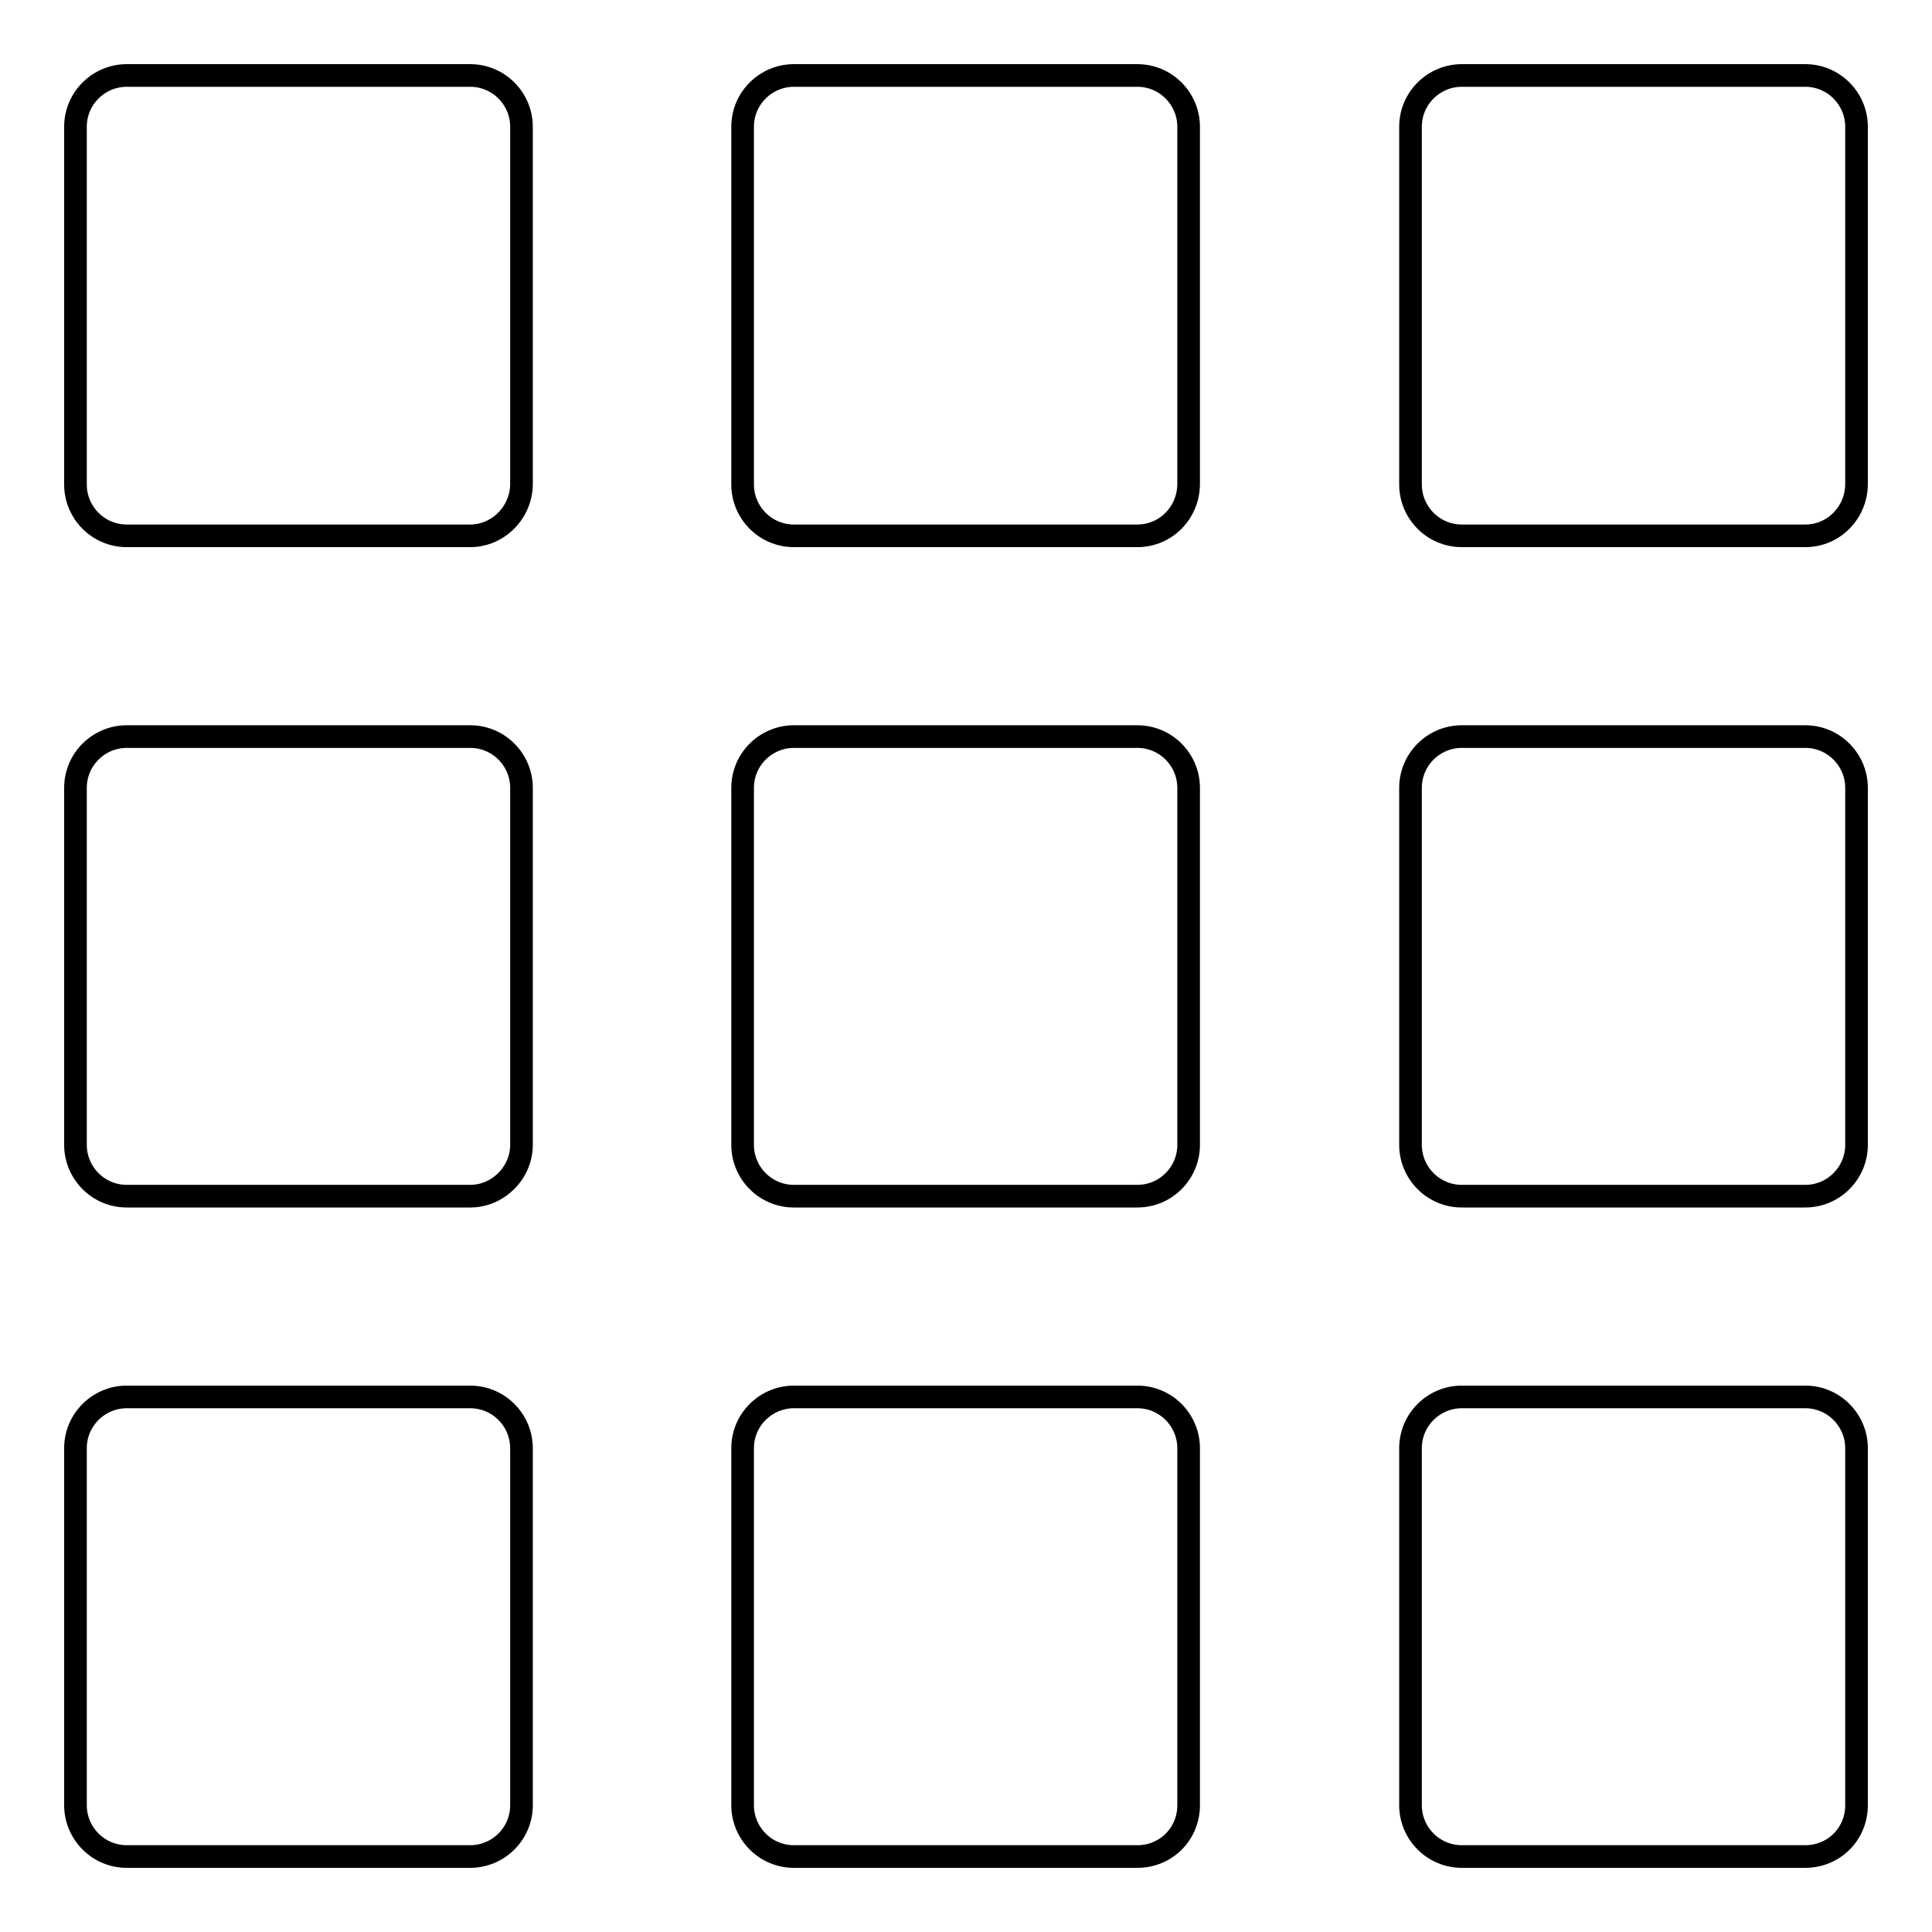 <?xml version="1.0" encoding="utf-8"?>
<!-- Svg Vector Icons : http://www.onlinewebfonts.com/icon -->
<!DOCTYPE svg PUBLIC "-//W3C//DTD SVG 1.1//EN" "http://www.w3.org/Graphics/SVG/1.1/DTD/svg11.dtd">
<svg version="1.1" xmlns="http://www.w3.org/2000/svg" xmlns:xlink="http://www.w3.org/1999/xlink" x="0px" y="0px" viewBox="0 0 256 256" enable-background="new 0 0 256 256" xml:space="preserve">
<g><g><path stroke-width="3" fill-opacity="0" stroke="#000000"  d="M150.7,158.5h-45.5c-3.8,0-6.8-3.1-6.8-6.8v-47.3c0-3.8,3.1-6.8,6.8-6.8h45.5c3.8,0,6.8,3.1,6.8,6.8v47.3C157.5,155.4,154.5,158.5,150.7,158.5z"/><path stroke-width="3" fill-opacity="0" stroke="#000000"  d="M150.7,71h-45.5c-3.8,0-6.8-3.1-6.8-6.8V16.8c0-3.8,3.1-6.8,6.8-6.8h45.5c3.8,0,6.8,3.1,6.8,6.8v47.3C157.5,67.9,154.5,71,150.7,71z"/><path stroke-width="3" fill-opacity="0" stroke="#000000"  d="M150.7,246h-45.5c-3.8,0-6.8-3.1-6.8-6.8v-47.3c0-3.8,3.1-6.8,6.8-6.8h45.5c3.8,0,6.8,3.1,6.8,6.8v47.3C157.5,243,154.5,246,150.7,246z"/><path stroke-width="3" fill-opacity="0" stroke="#000000"  d="M62.3,158.5H16.8c-3.8,0-6.8-3.1-6.8-6.8v-47.3c0-3.8,3.1-6.8,6.8-6.8h45.5c3.8,0,6.8,3.1,6.8,6.8v47.3C69.1,155.4,66,158.5,62.3,158.5z"/><path stroke-width="3" fill-opacity="0" stroke="#000000"  d="M62.3,71H16.8c-3.8,0-6.8-3.1-6.8-6.8V16.8c0-3.8,3.1-6.8,6.8-6.8h45.5c3.8,0,6.8,3.1,6.8,6.8v47.3C69.1,67.9,66,71,62.3,71z"/><path stroke-width="3" fill-opacity="0" stroke="#000000"  d="M62.3,246H16.8c-3.8,0-6.8-3.1-6.8-6.8v-47.3c0-3.8,3.1-6.8,6.8-6.8h45.5c3.8,0,6.8,3.1,6.8,6.8v47.3C69.1,243,66,246,62.3,246z"/><path stroke-width="3" fill-opacity="0" stroke="#000000"  d="M239.2,158.5h-45.5c-3.8,0-6.8-3.1-6.8-6.8v-47.3c0-3.8,3.1-6.8,6.8-6.8h45.5c3.8,0,6.8,3.1,6.8,6.8v47.3C246,155.4,243,158.5,239.2,158.5z"/><path stroke-width="3" fill-opacity="0" stroke="#000000"  d="M239.2,71h-45.5c-3.8,0-6.8-3.1-6.8-6.8V16.8c0-3.8,3.1-6.8,6.8-6.8h45.5c3.8,0,6.8,3.1,6.8,6.8v47.3C246,67.9,243,71,239.2,71z"/><path stroke-width="3" fill-opacity="0" stroke="#000000"  d="M239.2,246h-45.5c-3.8,0-6.8-3.1-6.8-6.8v-47.3c0-3.8,3.1-6.8,6.8-6.8h45.5c3.8,0,6.8,3.1,6.8,6.8v47.3C246,243,243,246,239.2,246z"/></g></g>
</svg>